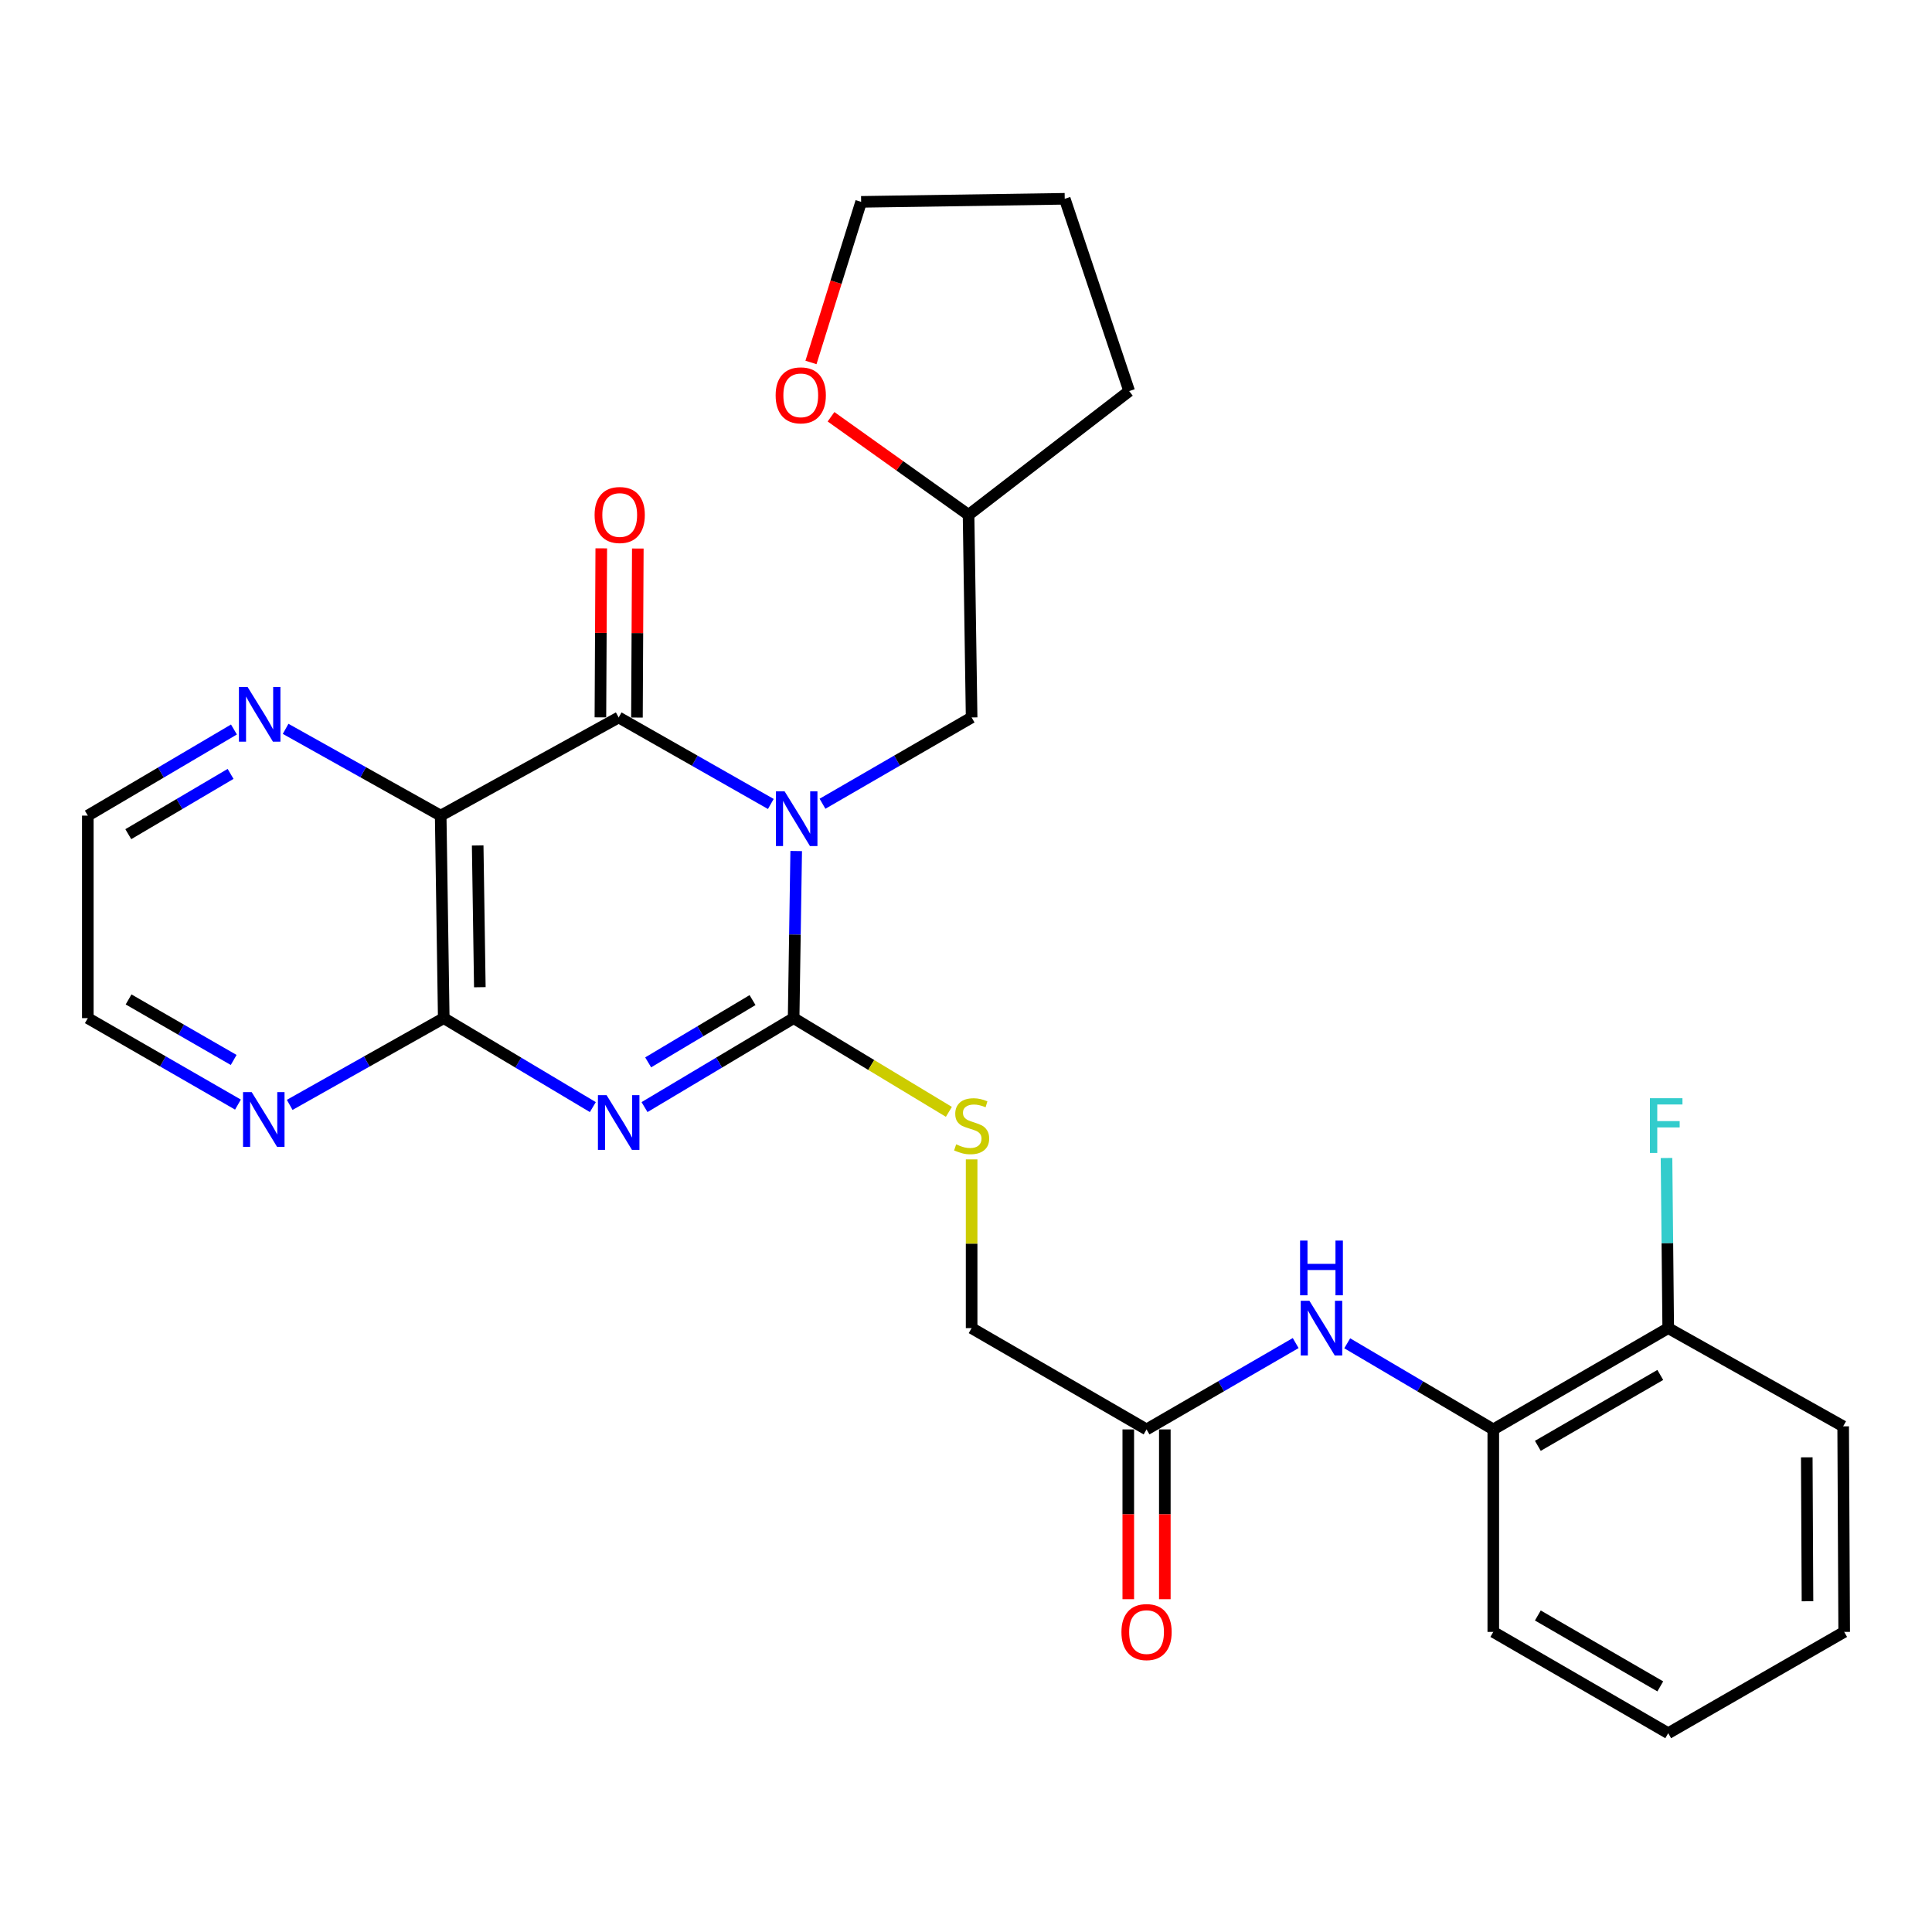 <?xml version='1.0' encoding='iso-8859-1'?>
<svg version='1.1' baseProfile='full'
              xmlns='http://www.w3.org/2000/svg'
                      xmlns:rdkit='http://www.rdkit.org/xml'
                      xmlns:xlink='http://www.w3.org/1999/xlink'
                  xml:space='preserve'
width='1000px' height='1000px' viewBox='0 0 1000 1000'>
<!-- END OF HEADER -->
<rect style='opacity:1.0;fill:#FFFFFF;stroke:none' width='1000' height='1000' x='0' y='0'> </rect>
<path class='bond-0' d='M 412.11,440.49 L 411.445,483.738' style='fill:none;fill-rule:evenodd;stroke:#0000FF;stroke-width:6px;stroke-linecap:butt;stroke-linejoin:miter;stroke-opacity:1' />
<path class='bond-0' d='M 411.445,483.738 L 410.781,526.986' style='fill:none;fill-rule:evenodd;stroke:#000000;stroke-width:6px;stroke-linecap:butt;stroke-linejoin:miter;stroke-opacity:1' />
<path class='bond-2' d='M 398.978,416.134 L 359.602,393.743' style='fill:none;fill-rule:evenodd;stroke:#0000FF;stroke-width:6px;stroke-linecap:butt;stroke-linejoin:miter;stroke-opacity:1' />
<path class='bond-2' d='M 359.602,393.743 L 320.227,371.352' style='fill:none;fill-rule:evenodd;stroke:#000000;stroke-width:6px;stroke-linecap:butt;stroke-linejoin:miter;stroke-opacity:1' />
<path class='bond-6' d='M 425.723,416.02 L 464.317,393.686' style='fill:none;fill-rule:evenodd;stroke:#0000FF;stroke-width:6px;stroke-linecap:butt;stroke-linejoin:miter;stroke-opacity:1' />
<path class='bond-6' d='M 464.317,393.686 L 502.911,371.352' style='fill:none;fill-rule:evenodd;stroke:#000000;stroke-width:6px;stroke-linecap:butt;stroke-linejoin:miter;stroke-opacity:1' />
<path class='bond-1' d='M 410.781,526.986 L 372.192,550.009' style='fill:none;fill-rule:evenodd;stroke:#000000;stroke-width:6px;stroke-linecap:butt;stroke-linejoin:miter;stroke-opacity:1' />
<path class='bond-1' d='M 372.192,550.009 L 333.603,573.032' style='fill:none;fill-rule:evenodd;stroke:#0000FF;stroke-width:6px;stroke-linecap:butt;stroke-linejoin:miter;stroke-opacity:1' />
<path class='bond-1' d='M 389.512,517.649 L 362.5,533.765' style='fill:none;fill-rule:evenodd;stroke:#000000;stroke-width:6px;stroke-linecap:butt;stroke-linejoin:miter;stroke-opacity:1' />
<path class='bond-1' d='M 362.5,533.765 L 335.488,549.88' style='fill:none;fill-rule:evenodd;stroke:#0000FF;stroke-width:6px;stroke-linecap:butt;stroke-linejoin:miter;stroke-opacity:1' />
<path class='bond-5' d='M 410.781,526.986 L 450.961,551.24' style='fill:none;fill-rule:evenodd;stroke:#000000;stroke-width:6px;stroke-linecap:butt;stroke-linejoin:miter;stroke-opacity:1' />
<path class='bond-5' d='M 450.961,551.24 L 491.141,575.494' style='fill:none;fill-rule:evenodd;stroke:#CCCC00;stroke-width:6px;stroke-linecap:butt;stroke-linejoin:miter;stroke-opacity:1' />
<path class='bond-28' d='M 306.851,573.031 L 268.267,550.009' style='fill:none;fill-rule:evenodd;stroke:#0000FF;stroke-width:6px;stroke-linecap:butt;stroke-linejoin:miter;stroke-opacity:1' />
<path class='bond-28' d='M 268.267,550.009 L 229.683,526.986' style='fill:none;fill-rule:evenodd;stroke:#000000;stroke-width:6px;stroke-linecap:butt;stroke-linejoin:miter;stroke-opacity:1' />
<path class='bond-3' d='M 320.227,371.352 L 228.097,422.162' style='fill:none;fill-rule:evenodd;stroke:#000000;stroke-width:6px;stroke-linecap:butt;stroke-linejoin:miter;stroke-opacity:1' />
<path class='bond-12' d='M 329.685,371.4 L 329.908,327.658' style='fill:none;fill-rule:evenodd;stroke:#000000;stroke-width:6px;stroke-linecap:butt;stroke-linejoin:miter;stroke-opacity:1' />
<path class='bond-12' d='M 329.908,327.658 L 330.132,283.915' style='fill:none;fill-rule:evenodd;stroke:#FF0000;stroke-width:6px;stroke-linecap:butt;stroke-linejoin:miter;stroke-opacity:1' />
<path class='bond-12' d='M 310.769,371.304 L 310.993,327.561' style='fill:none;fill-rule:evenodd;stroke:#000000;stroke-width:6px;stroke-linecap:butt;stroke-linejoin:miter;stroke-opacity:1' />
<path class='bond-12' d='M 310.993,327.561 L 311.216,283.818' style='fill:none;fill-rule:evenodd;stroke:#FF0000;stroke-width:6px;stroke-linecap:butt;stroke-linejoin:miter;stroke-opacity:1' />
<path class='bond-4' d='M 228.097,422.162 L 229.683,526.986' style='fill:none;fill-rule:evenodd;stroke:#000000;stroke-width:6px;stroke-linecap:butt;stroke-linejoin:miter;stroke-opacity:1' />
<path class='bond-4' d='M 247.248,437.599 L 248.359,510.976' style='fill:none;fill-rule:evenodd;stroke:#000000;stroke-width:6px;stroke-linecap:butt;stroke-linejoin:miter;stroke-opacity:1' />
<path class='bond-8' d='M 228.097,422.162 L 187.966,399.704' style='fill:none;fill-rule:evenodd;stroke:#000000;stroke-width:6px;stroke-linecap:butt;stroke-linejoin:miter;stroke-opacity:1' />
<path class='bond-8' d='M 187.966,399.704 L 147.835,377.246' style='fill:none;fill-rule:evenodd;stroke:#0000FF;stroke-width:6px;stroke-linecap:butt;stroke-linejoin:miter;stroke-opacity:1' />
<path class='bond-10' d='M 229.683,526.986 L 189.815,549.435' style='fill:none;fill-rule:evenodd;stroke:#000000;stroke-width:6px;stroke-linecap:butt;stroke-linejoin:miter;stroke-opacity:1' />
<path class='bond-10' d='M 189.815,549.435 L 149.946,571.884' style='fill:none;fill-rule:evenodd;stroke:#0000FF;stroke-width:6px;stroke-linecap:butt;stroke-linejoin:miter;stroke-opacity:1' />
<path class='bond-16' d='M 502.911,600.1 L 502.911,643.767' style='fill:none;fill-rule:evenodd;stroke:#CCCC00;stroke-width:6px;stroke-linecap:butt;stroke-linejoin:miter;stroke-opacity:1' />
<path class='bond-16' d='M 502.911,643.767 L 502.911,687.434' style='fill:none;fill-rule:evenodd;stroke:#000000;stroke-width:6px;stroke-linecap:butt;stroke-linejoin:miter;stroke-opacity:1' />
<path class='bond-17' d='M 502.911,371.352 L 501.324,266.485' style='fill:none;fill-rule:evenodd;stroke:#000000;stroke-width:6px;stroke-linecap:butt;stroke-linejoin:miter;stroke-opacity:1' />
<path class='bond-7' d='M 670.642,695.168 L 632.048,717.515' style='fill:none;fill-rule:evenodd;stroke:#0000FF;stroke-width:6px;stroke-linecap:butt;stroke-linejoin:miter;stroke-opacity:1' />
<path class='bond-7' d='M 632.048,717.515 L 593.454,739.862' style='fill:none;fill-rule:evenodd;stroke:#000000;stroke-width:6px;stroke-linecap:butt;stroke-linejoin:miter;stroke-opacity:1' />
<path class='bond-11' d='M 697.318,695.288 L 735.121,717.575' style='fill:none;fill-rule:evenodd;stroke:#0000FF;stroke-width:6px;stroke-linecap:butt;stroke-linejoin:miter;stroke-opacity:1' />
<path class='bond-11' d='M 735.121,717.575 L 772.923,739.862' style='fill:none;fill-rule:evenodd;stroke:#000000;stroke-width:6px;stroke-linecap:butt;stroke-linejoin:miter;stroke-opacity:1' />
<path class='bond-19' d='M 121.09,377.585 L 83.272,399.873' style='fill:none;fill-rule:evenodd;stroke:#0000FF;stroke-width:6px;stroke-linecap:butt;stroke-linejoin:miter;stroke-opacity:1' />
<path class='bond-19' d='M 83.272,399.873 L 45.455,422.162' style='fill:none;fill-rule:evenodd;stroke:#000000;stroke-width:6px;stroke-linecap:butt;stroke-linejoin:miter;stroke-opacity:1' />
<path class='bond-19' d='M 119.349,400.567 L 92.876,416.169' style='fill:none;fill-rule:evenodd;stroke:#0000FF;stroke-width:6px;stroke-linecap:butt;stroke-linejoin:miter;stroke-opacity:1' />
<path class='bond-19' d='M 92.876,416.169 L 66.404,431.771' style='fill:none;fill-rule:evenodd;stroke:#000000;stroke-width:6px;stroke-linecap:butt;stroke-linejoin:miter;stroke-opacity:1' />
<path class='bond-9' d='M 593.454,739.862 L 502.911,687.434' style='fill:none;fill-rule:evenodd;stroke:#000000;stroke-width:6px;stroke-linecap:butt;stroke-linejoin:miter;stroke-opacity:1' />
<path class='bond-14' d='M 583.996,739.862 L 583.996,783.799' style='fill:none;fill-rule:evenodd;stroke:#000000;stroke-width:6px;stroke-linecap:butt;stroke-linejoin:miter;stroke-opacity:1' />
<path class='bond-14' d='M 583.996,783.799 L 583.996,827.736' style='fill:none;fill-rule:evenodd;stroke:#FF0000;stroke-width:6px;stroke-linecap:butt;stroke-linejoin:miter;stroke-opacity:1' />
<path class='bond-14' d='M 602.912,739.862 L 602.912,783.799' style='fill:none;fill-rule:evenodd;stroke:#000000;stroke-width:6px;stroke-linecap:butt;stroke-linejoin:miter;stroke-opacity:1' />
<path class='bond-14' d='M 602.912,783.799 L 602.912,827.736' style='fill:none;fill-rule:evenodd;stroke:#FF0000;stroke-width:6px;stroke-linecap:butt;stroke-linejoin:miter;stroke-opacity:1' />
<path class='bond-30' d='M 123.166,571.738 L 84.31,549.362' style='fill:none;fill-rule:evenodd;stroke:#0000FF;stroke-width:6px;stroke-linecap:butt;stroke-linejoin:miter;stroke-opacity:1' />
<path class='bond-30' d='M 84.31,549.362 L 45.455,526.986' style='fill:none;fill-rule:evenodd;stroke:#000000;stroke-width:6px;stroke-linecap:butt;stroke-linejoin:miter;stroke-opacity:1' />
<path class='bond-30' d='M 120.949,548.633 L 93.75,532.97' style='fill:none;fill-rule:evenodd;stroke:#0000FF;stroke-width:6px;stroke-linecap:butt;stroke-linejoin:miter;stroke-opacity:1' />
<path class='bond-30' d='M 93.75,532.97 L 66.551,517.307' style='fill:none;fill-rule:evenodd;stroke:#000000;stroke-width:6px;stroke-linecap:butt;stroke-linejoin:miter;stroke-opacity:1' />
<path class='bond-13' d='M 772.923,739.862 L 863.466,687.434' style='fill:none;fill-rule:evenodd;stroke:#000000;stroke-width:6px;stroke-linecap:butt;stroke-linejoin:miter;stroke-opacity:1' />
<path class='bond-13' d='M 795.983,748.368 L 859.363,711.668' style='fill:none;fill-rule:evenodd;stroke:#000000;stroke-width:6px;stroke-linecap:butt;stroke-linejoin:miter;stroke-opacity:1' />
<path class='bond-21' d='M 772.923,739.862 L 772.923,844.676' style='fill:none;fill-rule:evenodd;stroke:#000000;stroke-width:6px;stroke-linecap:butt;stroke-linejoin:miter;stroke-opacity:1' />
<path class='bond-18' d='M 863.466,687.434 L 863.025,643.407' style='fill:none;fill-rule:evenodd;stroke:#000000;stroke-width:6px;stroke-linecap:butt;stroke-linejoin:miter;stroke-opacity:1' />
<path class='bond-18' d='M 863.025,643.407 L 862.583,599.38' style='fill:none;fill-rule:evenodd;stroke:#33CCCC;stroke-width:6px;stroke-linecap:butt;stroke-linejoin:miter;stroke-opacity:1' />
<path class='bond-23' d='M 863.466,687.434 L 954.02,738.265' style='fill:none;fill-rule:evenodd;stroke:#000000;stroke-width:6px;stroke-linecap:butt;stroke-linejoin:miter;stroke-opacity:1' />
<path class='bond-15' d='M 430.136,215.719 L 465.73,241.102' style='fill:none;fill-rule:evenodd;stroke:#FF0000;stroke-width:6px;stroke-linecap:butt;stroke-linejoin:miter;stroke-opacity:1' />
<path class='bond-15' d='M 465.73,241.102 L 501.324,266.485' style='fill:none;fill-rule:evenodd;stroke:#000000;stroke-width:6px;stroke-linecap:butt;stroke-linejoin:miter;stroke-opacity:1' />
<path class='bond-22' d='M 419.76,187.606 L 432.741,146.044' style='fill:none;fill-rule:evenodd;stroke:#FF0000;stroke-width:6px;stroke-linecap:butt;stroke-linejoin:miter;stroke-opacity:1' />
<path class='bond-22' d='M 432.741,146.044 L 445.722,104.482' style='fill:none;fill-rule:evenodd;stroke:#000000;stroke-width:6px;stroke-linecap:butt;stroke-linejoin:miter;stroke-opacity:1' />
<path class='bond-24' d='M 501.324,266.485 L 584.459,202.424' style='fill:none;fill-rule:evenodd;stroke:#000000;stroke-width:6px;stroke-linecap:butt;stroke-linejoin:miter;stroke-opacity:1' />
<path class='bond-20' d='M 45.455,422.162 L 45.455,526.986' style='fill:none;fill-rule:evenodd;stroke:#000000;stroke-width:6px;stroke-linecap:butt;stroke-linejoin:miter;stroke-opacity:1' />
<path class='bond-26' d='M 772.923,844.676 L 863.466,897.105' style='fill:none;fill-rule:evenodd;stroke:#000000;stroke-width:6px;stroke-linecap:butt;stroke-linejoin:miter;stroke-opacity:1' />
<path class='bond-26' d='M 795.983,836.171 L 859.363,872.871' style='fill:none;fill-rule:evenodd;stroke:#000000;stroke-width:6px;stroke-linecap:butt;stroke-linejoin:miter;stroke-opacity:1' />
<path class='bond-29' d='M 445.722,104.482 L 551.104,102.895' style='fill:none;fill-rule:evenodd;stroke:#000000;stroke-width:6px;stroke-linecap:butt;stroke-linejoin:miter;stroke-opacity:1' />
<path class='bond-31' d='M 954.02,738.265 L 954.545,844.676' style='fill:none;fill-rule:evenodd;stroke:#000000;stroke-width:6px;stroke-linecap:butt;stroke-linejoin:miter;stroke-opacity:1' />
<path class='bond-31' d='M 935.183,754.32 L 935.551,828.808' style='fill:none;fill-rule:evenodd;stroke:#000000;stroke-width:6px;stroke-linecap:butt;stroke-linejoin:miter;stroke-opacity:1' />
<path class='bond-25' d='M 584.459,202.424 L 551.104,102.895' style='fill:none;fill-rule:evenodd;stroke:#000000;stroke-width:6px;stroke-linecap:butt;stroke-linejoin:miter;stroke-opacity:1' />
<path class='bond-27' d='M 863.466,897.105 L 954.545,844.676' style='fill:none;fill-rule:evenodd;stroke:#000000;stroke-width:6px;stroke-linecap:butt;stroke-linejoin:miter;stroke-opacity:1' />
<path  class='atom-0' d='M 406.108 409.589
L 415.388 424.589
Q 416.308 426.069, 417.788 428.749
Q 419.268 431.429, 419.348 431.589
L 419.348 409.589
L 423.108 409.589
L 423.108 437.909
L 419.228 437.909
L 409.268 421.509
Q 408.108 419.589, 406.868 417.389
Q 405.668 415.189, 405.308 414.509
L 405.308 437.909
L 401.628 437.909
L 401.628 409.589
L 406.108 409.589
' fill='#0000FF'/>
<path  class='atom-2' d='M 313.967 566.852
L 323.247 581.852
Q 324.167 583.332, 325.647 586.012
Q 327.127 588.692, 327.207 588.852
L 327.207 566.852
L 330.967 566.852
L 330.967 595.172
L 327.087 595.172
L 317.127 578.772
Q 315.967 576.852, 314.727 574.652
Q 313.527 572.452, 313.167 571.772
L 313.167 595.172
L 309.487 595.172
L 309.487 566.852
L 313.967 566.852
' fill='#0000FF'/>
<path  class='atom-6' d='M 494.911 592.319
Q 495.231 592.439, 496.551 592.999
Q 497.871 593.559, 499.311 593.919
Q 500.791 594.239, 502.231 594.239
Q 504.911 594.239, 506.471 592.959
Q 508.031 591.639, 508.031 589.359
Q 508.031 587.799, 507.231 586.839
Q 506.471 585.879, 505.271 585.359
Q 504.071 584.839, 502.071 584.239
Q 499.551 583.479, 498.031 582.759
Q 496.551 582.039, 495.471 580.519
Q 494.431 578.999, 494.431 576.439
Q 494.431 572.879, 496.831 570.679
Q 499.271 568.479, 504.071 568.479
Q 507.351 568.479, 511.071 570.039
L 510.151 573.119
Q 506.751 571.719, 504.191 571.719
Q 501.431 571.719, 499.911 572.879
Q 498.391 573.999, 498.431 575.959
Q 498.431 577.479, 499.191 578.399
Q 499.991 579.319, 501.111 579.839
Q 502.271 580.359, 504.191 580.959
Q 506.751 581.759, 508.271 582.559
Q 509.791 583.359, 510.871 584.999
Q 511.991 586.599, 511.991 589.359
Q 511.991 593.279, 509.351 595.399
Q 506.751 597.479, 502.391 597.479
Q 499.871 597.479, 497.951 596.919
Q 496.071 596.399, 493.831 595.479
L 494.911 592.319
' fill='#CCCC00'/>
<path  class='atom-8' d='M 677.738 673.274
L 687.018 688.274
Q 687.938 689.754, 689.418 692.434
Q 690.898 695.114, 690.978 695.274
L 690.978 673.274
L 694.738 673.274
L 694.738 701.594
L 690.858 701.594
L 680.898 685.194
Q 679.738 683.274, 678.498 681.074
Q 677.298 678.874, 676.938 678.194
L 676.938 701.594
L 673.258 701.594
L 673.258 673.274
L 677.738 673.274
' fill='#0000FF'/>
<path  class='atom-8' d='M 672.918 642.122
L 676.758 642.122
L 676.758 654.162
L 691.238 654.162
L 691.238 642.122
L 695.078 642.122
L 695.078 670.442
L 691.238 670.442
L 691.238 657.362
L 676.758 657.362
L 676.758 670.442
L 672.918 670.442
L 672.918 642.122
' fill='#0000FF'/>
<path  class='atom-9' d='M 128.151 355.574
L 137.431 370.574
Q 138.351 372.054, 139.831 374.734
Q 141.311 377.414, 141.391 377.574
L 141.391 355.574
L 145.151 355.574
L 145.151 383.894
L 141.271 383.894
L 131.311 367.494
Q 130.151 365.574, 128.911 363.374
Q 127.711 361.174, 127.351 360.494
L 127.351 383.894
L 123.671 383.894
L 123.671 355.574
L 128.151 355.574
' fill='#0000FF'/>
<path  class='atom-11' d='M 130.274 565.276
L 139.554 580.276
Q 140.474 581.756, 141.954 584.436
Q 143.434 587.116, 143.514 587.276
L 143.514 565.276
L 147.274 565.276
L 147.274 593.596
L 143.394 593.596
L 133.434 577.196
Q 132.274 575.276, 131.034 573.076
Q 129.834 570.876, 129.474 570.196
L 129.474 593.596
L 125.794 593.596
L 125.794 565.276
L 130.274 565.276
' fill='#0000FF'/>
<path  class='atom-13' d='M 307.763 266.565
Q 307.763 259.765, 311.123 255.965
Q 314.483 252.165, 320.763 252.165
Q 327.043 252.165, 330.403 255.965
Q 333.763 259.765, 333.763 266.565
Q 333.763 273.445, 330.363 277.365
Q 326.963 281.245, 320.763 281.245
Q 314.523 281.245, 311.123 277.365
Q 307.763 273.485, 307.763 266.565
M 320.763 278.045
Q 325.083 278.045, 327.403 275.165
Q 329.763 272.245, 329.763 266.565
Q 329.763 261.005, 327.403 258.205
Q 325.083 255.365, 320.763 255.365
Q 316.443 255.365, 314.083 258.165
Q 311.763 260.965, 311.763 266.565
Q 311.763 272.285, 314.083 275.165
Q 316.443 278.045, 320.763 278.045
' fill='#FF0000'/>
<path  class='atom-15' d='M 580.454 844.756
Q 580.454 837.956, 583.814 834.156
Q 587.174 830.356, 593.454 830.356
Q 599.734 830.356, 603.094 834.156
Q 606.454 837.956, 606.454 844.756
Q 606.454 851.636, 603.054 855.556
Q 599.654 859.436, 593.454 859.436
Q 587.214 859.436, 583.814 855.556
Q 580.454 851.676, 580.454 844.756
M 593.454 856.236
Q 597.774 856.236, 600.094 853.356
Q 602.454 850.436, 602.454 844.756
Q 602.454 839.196, 600.094 836.396
Q 597.774 833.556, 593.454 833.556
Q 589.134 833.556, 586.774 836.356
Q 584.454 839.156, 584.454 844.756
Q 584.454 850.476, 586.774 853.356
Q 589.134 856.236, 593.454 856.236
' fill='#FF0000'/>
<path  class='atom-16' d='M 401.469 204.627
Q 401.469 197.827, 404.829 194.027
Q 408.189 190.227, 414.469 190.227
Q 420.749 190.227, 424.109 194.027
Q 427.469 197.827, 427.469 204.627
Q 427.469 211.507, 424.069 215.427
Q 420.669 219.307, 414.469 219.307
Q 408.229 219.307, 404.829 215.427
Q 401.469 211.547, 401.469 204.627
M 414.469 216.107
Q 418.789 216.107, 421.109 213.227
Q 423.469 210.307, 423.469 204.627
Q 423.469 199.067, 421.109 196.267
Q 418.789 193.427, 414.469 193.427
Q 410.149 193.427, 407.789 196.227
Q 405.469 199.027, 405.469 204.627
Q 405.469 210.347, 407.789 213.227
Q 410.149 216.107, 414.469 216.107
' fill='#FF0000'/>
<path  class='atom-19' d='M 853.995 568.439
L 870.835 568.439
L 870.835 571.679
L 857.795 571.679
L 857.795 580.279
L 869.395 580.279
L 869.395 583.559
L 857.795 583.559
L 857.795 596.759
L 853.995 596.759
L 853.995 568.439
' fill='#33CCCC'/>
</svg>
